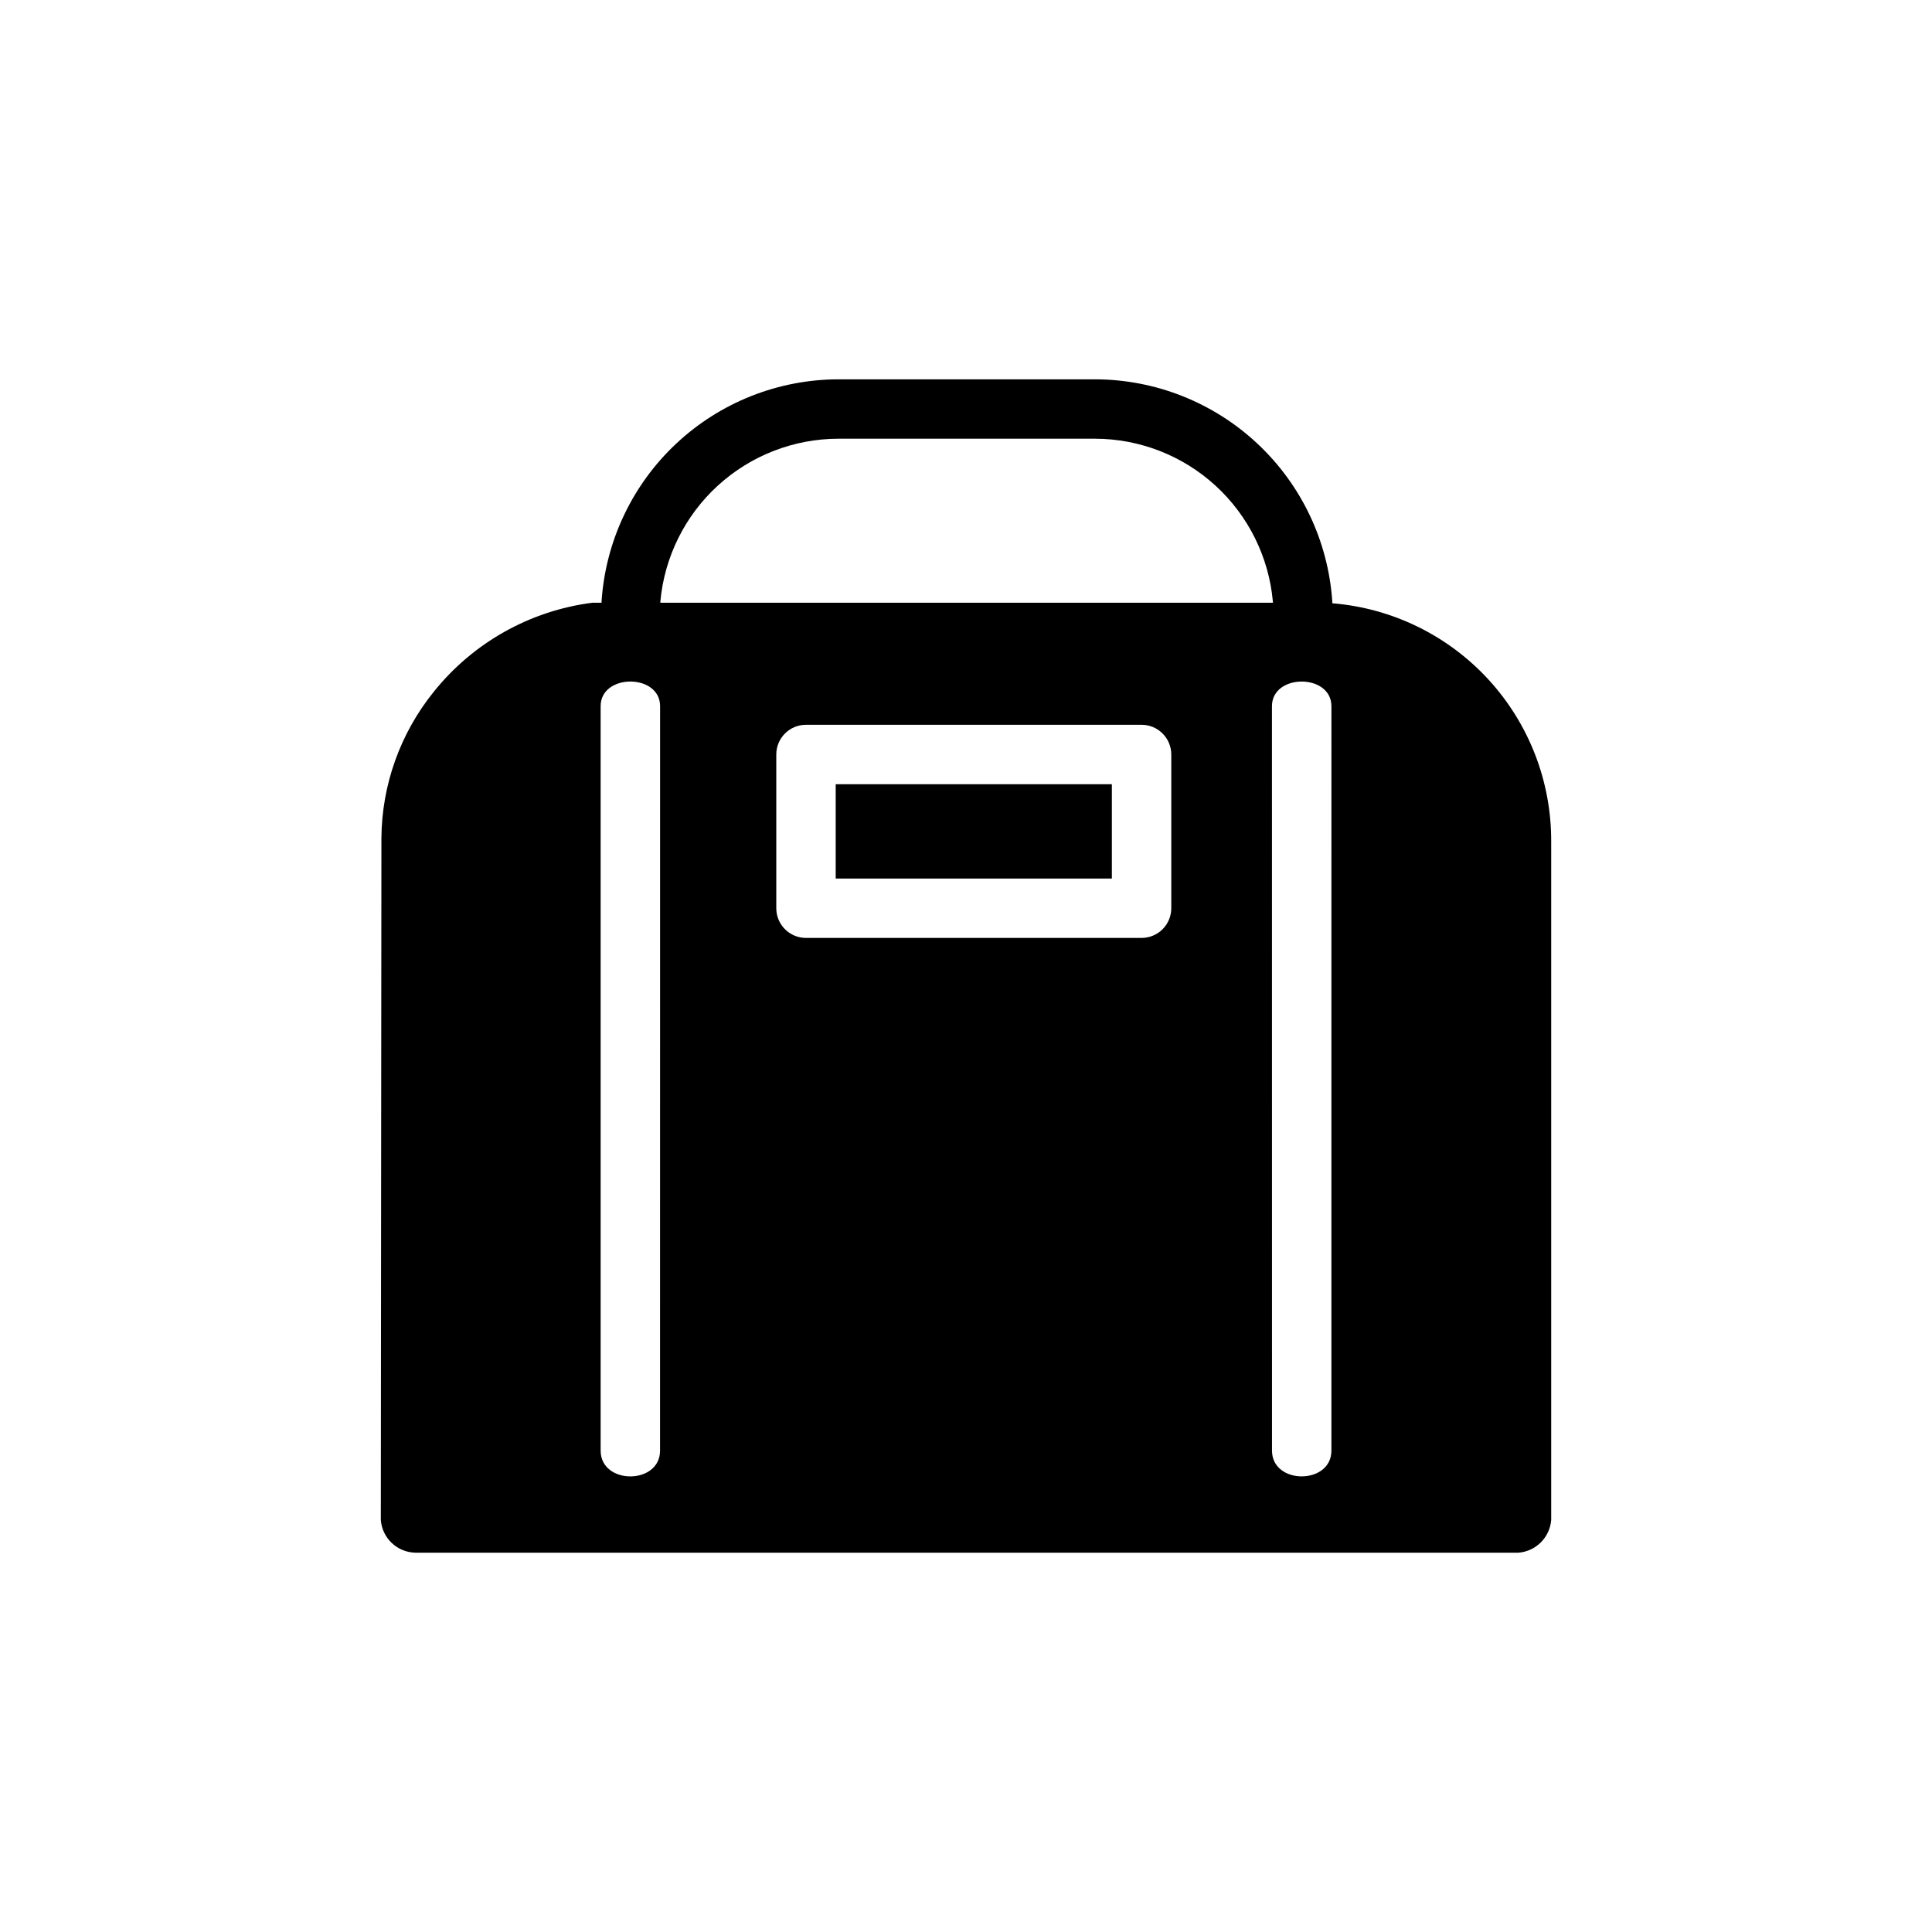 <?xml version="1.0" encoding="UTF-8"?>
<!-- Uploaded to: ICON Repo, www.iconrepo.com, Generator: ICON Repo Mixer Tools -->
<svg fill="#000000" width="800px" height="800px" version="1.1" viewBox="144 144 512 512" xmlns="http://www.w3.org/2000/svg">
 <g>
  <path d="m497.07 303.88v-0.473c-1.074-15.941-8.156-30.883-19.812-41.809-11.66-10.93-27.027-17.031-43.004-17.074h-68.016c-15.988 0.016-31.371 6.109-43.035 17.039-11.664 10.934-18.734 25.891-19.785 41.844v0.324h-2.461c-16.539 2.129-31.605 10.598-42.023 23.617-8.859 10.977-13.742 24.625-13.855 38.73l-0.156 180.74h-0.004c0.371 4.801 4.316 8.543 9.133 8.66h292.37c4.621-0.371 8.289-4.043 8.66-8.66v-179.8c0.062-15.898-5.875-31.234-16.629-42.938-10.754-11.707-25.531-18.926-41.379-20.207zm-178.15 224.55c0 9.109-15.742 9.109-15.742 0l-0.004-197.28c0-8.715 15.758-8.715 15.758 0zm0.082-225.03c1.074-11.785 6.512-22.746 15.25-30.727 8.742-7.981 20.148-12.406 31.98-12.41h68.016c11.812 0.031 23.184 4.473 31.891 12.453s14.121 18.922 15.184 30.684v0.324h-162.32zm135.4 81.285v0.004c0 2.086-0.828 4.09-2.305 5.566-1.477 1.477-3.481 2.305-5.566 2.305h-88.934c-4.348 0-7.871-3.523-7.871-7.871v-40.742c0-4.348 3.523-7.871 7.871-7.871h88.93c2.09 0 4.094 0.828 5.566 2.305 1.477 1.477 2.309 3.481 2.309 5.566zm42.434 143.74c0 9.109-15.742 9.109-15.742 0l-0.012-197.27c0-8.715 15.758-8.715 15.758 0z"/>
  <path d="m365.47 351.83h73.184v24.992h-73.184z"/>
 </g>
</svg>